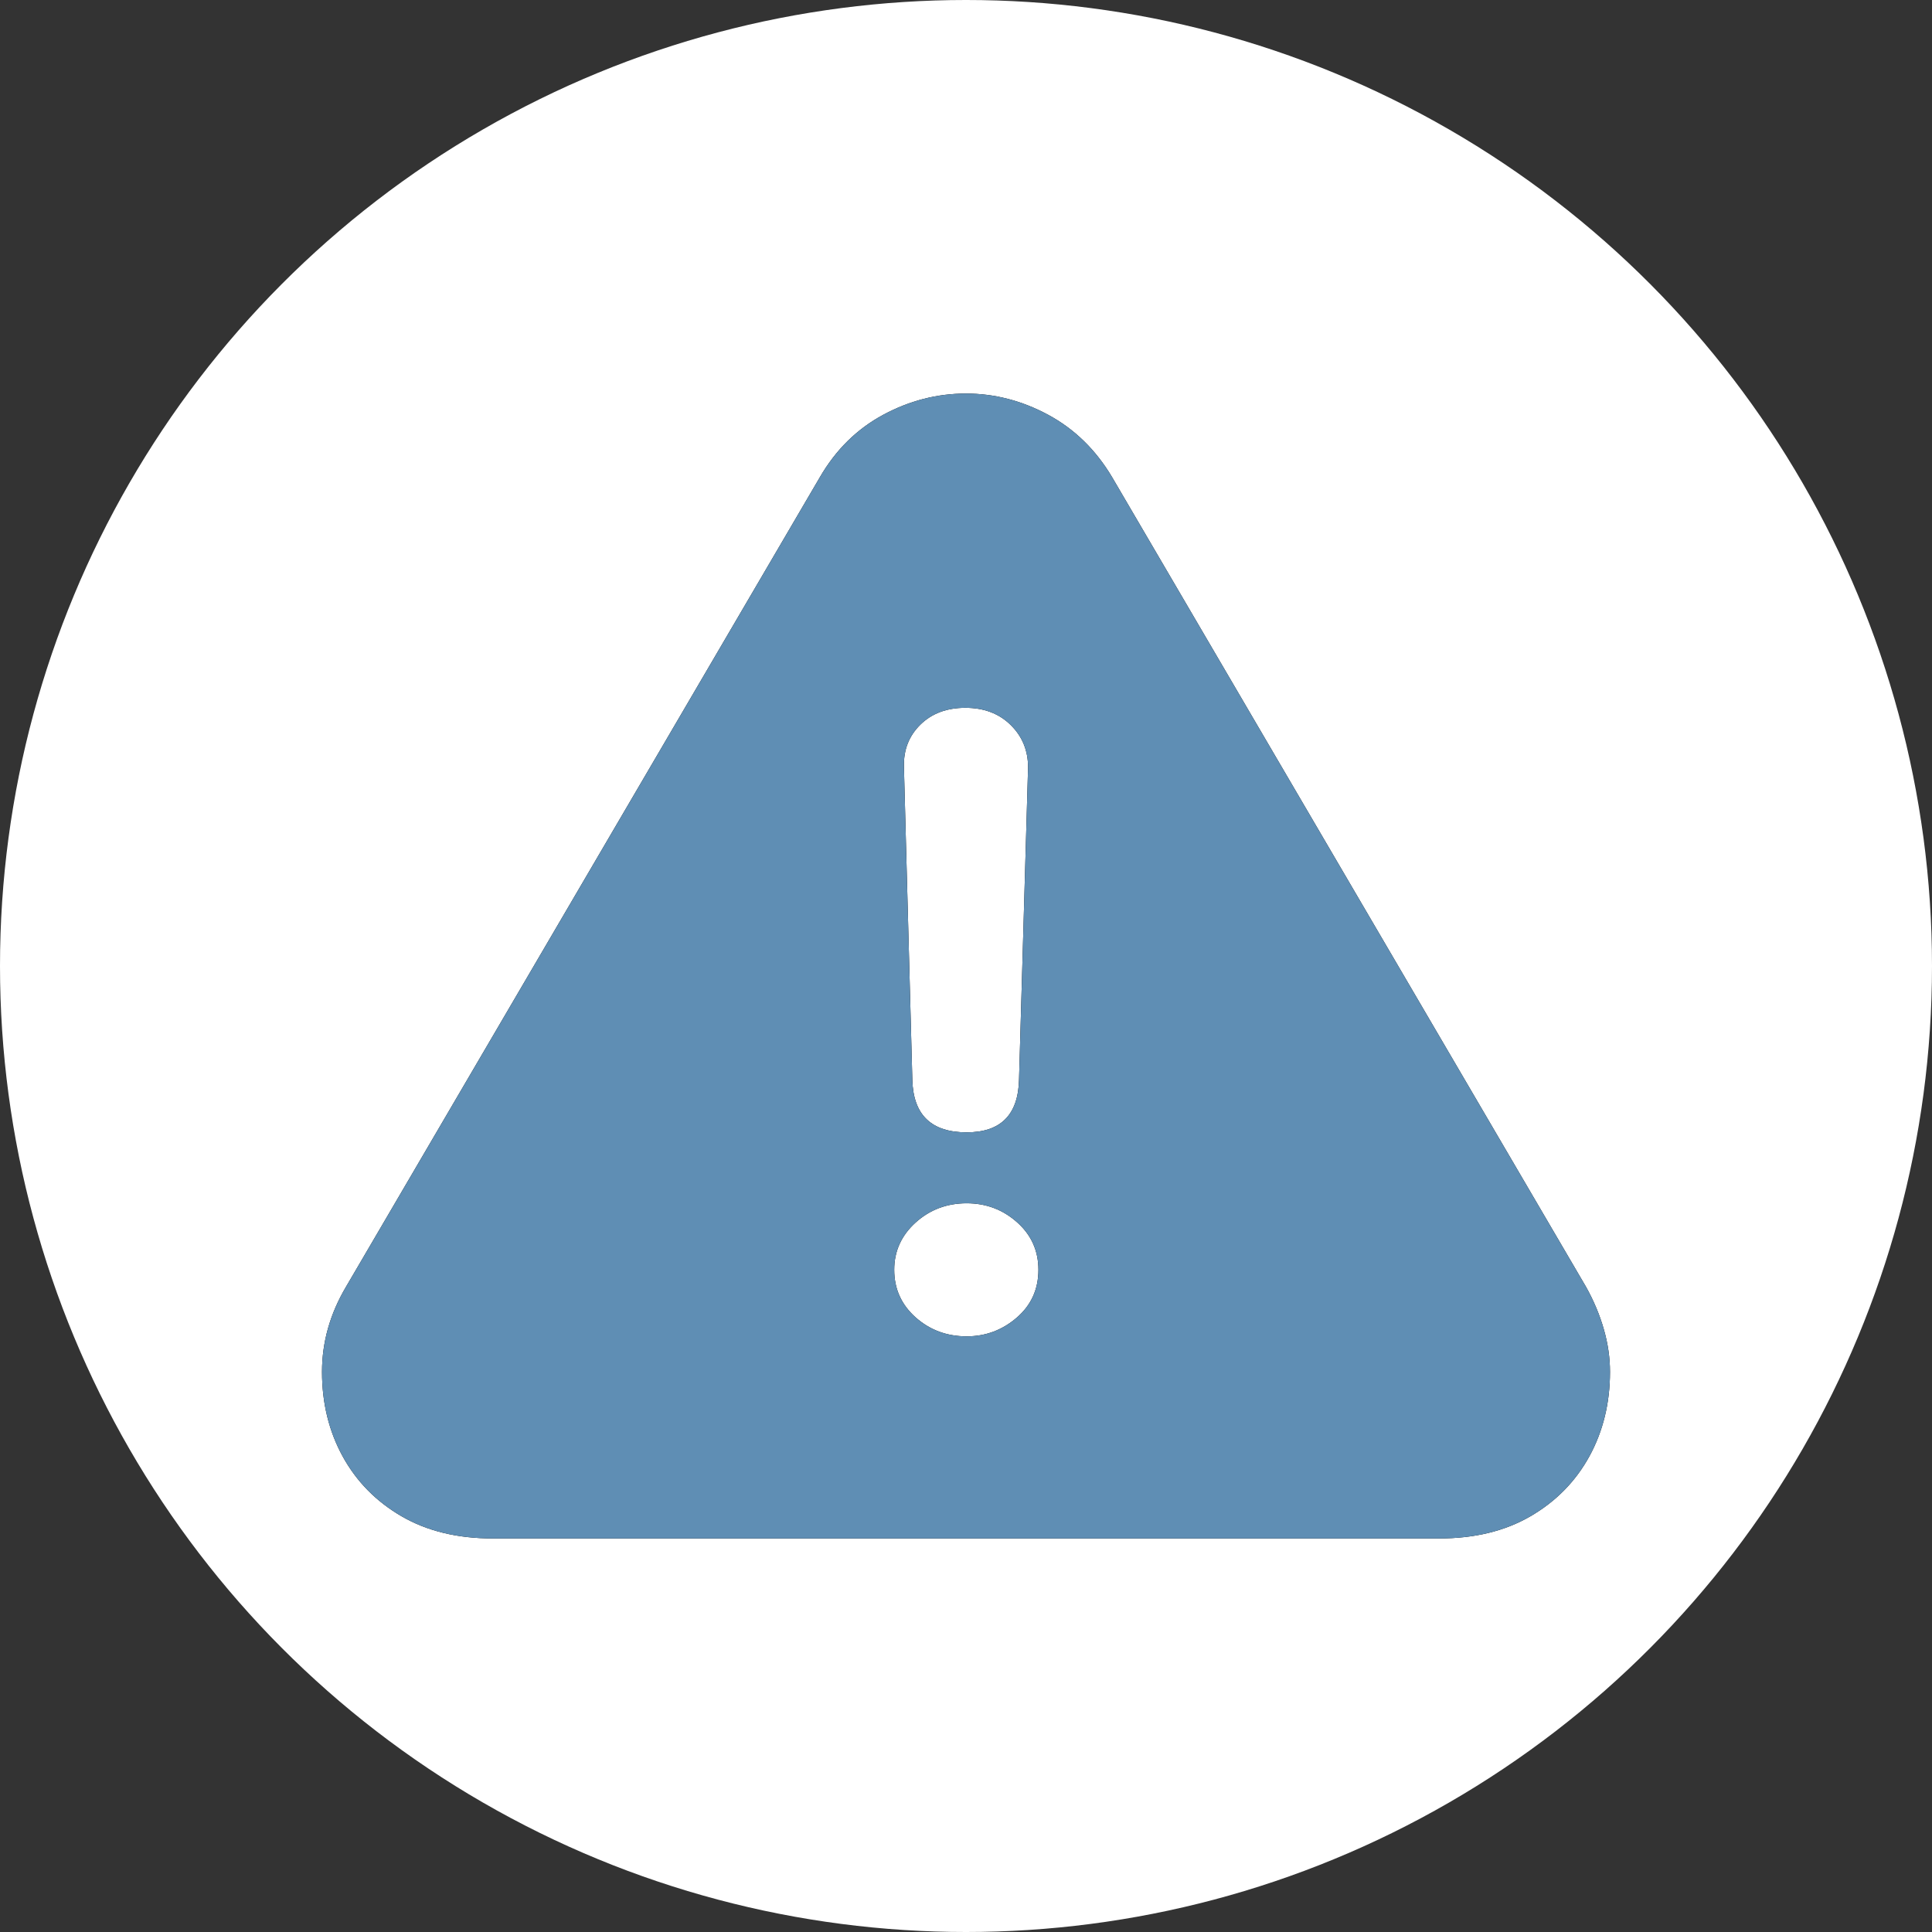 <?xml version="1.0" encoding="UTF-8"?>
<svg width="54px" height="54px" viewBox="0 0 54 54" version="1.1" xmlns="http://www.w3.org/2000/svg" xmlns:xlink="http://www.w3.org/1999/xlink">
    <rect x="0" y="0" width="54" height="54" fill="#333333" stroke="none"/>
    <title>Group 8</title>
    <defs>
        <path d="M4.771,32 C3.783,32 2.934,31.793 2.223,31.38 C1.512,30.967 0.964,30.409 0.578,29.707 C0.193,29.004 0,28.216 0,27.343 C0,26.516 0.223,25.725 0.669,24.97 L13.916,2.338 C14.361,1.57 14.952,0.989 15.687,0.593 C16.422,0.198 17.193,0 18,0 C18.795,0 19.56,0.198 20.295,0.593 C21.03,0.989 21.627,1.57 22.084,2.338 L35.331,24.97 C35.548,25.359 35.714,25.755 35.828,26.156 C35.943,26.557 36,26.953 36,27.343 C36,28.216 35.807,29.004 35.422,29.707 C35.036,30.409 34.488,30.967 33.777,31.38 C33.066,31.793 32.217,32 31.229,32 L4.771,32 Z M18.018,20.649 C18.97,20.649 19.458,20.159 19.482,19.179 L19.735,10.448 C19.735,9.976 19.572,9.581 19.247,9.262 C18.922,8.943 18.5,8.784 17.982,8.784 C17.464,8.784 17.045,8.94 16.726,9.253 C16.407,9.566 16.253,9.958 16.265,10.431 L16.5,19.179 C16.524,20.159 17.03,20.649 18.018,20.649 Z M18.018,26.351 C18.548,26.351 19.015,26.177 19.419,25.828 C19.822,25.48 20.024,25.034 20.024,24.491 C20.024,23.96 19.825,23.517 19.428,23.163 C19.03,22.809 18.56,22.632 18.018,22.632 C17.464,22.632 16.988,22.812 16.59,23.172 C16.193,23.532 15.994,23.972 15.994,24.491 C15.994,25.023 16.193,25.465 16.59,25.82 C16.988,26.174 17.464,26.351 18.018,26.351 Z" id="path-1"></path>
    </defs>
    <g id="Page-1" stroke="none" stroke-width="1" fill="none" fill-rule="evenodd">
        <g id="Ontwerp-Desktop-Homepage" transform="translate(-923, -452)">
            <g id="Group-11" transform="translate(290, 452)">
                <g id="Group-10" transform="translate(633, 0)">
                    <circle id="Oval" fill="#FFFFFF" cx="27" cy="27" r="27"></circle>
                    <g id="􀇿" transform="translate(9, 11)" fill-rule="nonzero">
                        <g id="Shape">
                            <use fill="#000000" xlink:href="#path-1"></use>
                            <use fill="#5F8EB4" xlink:href="#path-1"></use>
                        </g>
                    </g>
                </g>
            </g>
        </g>
    </g>
</svg>